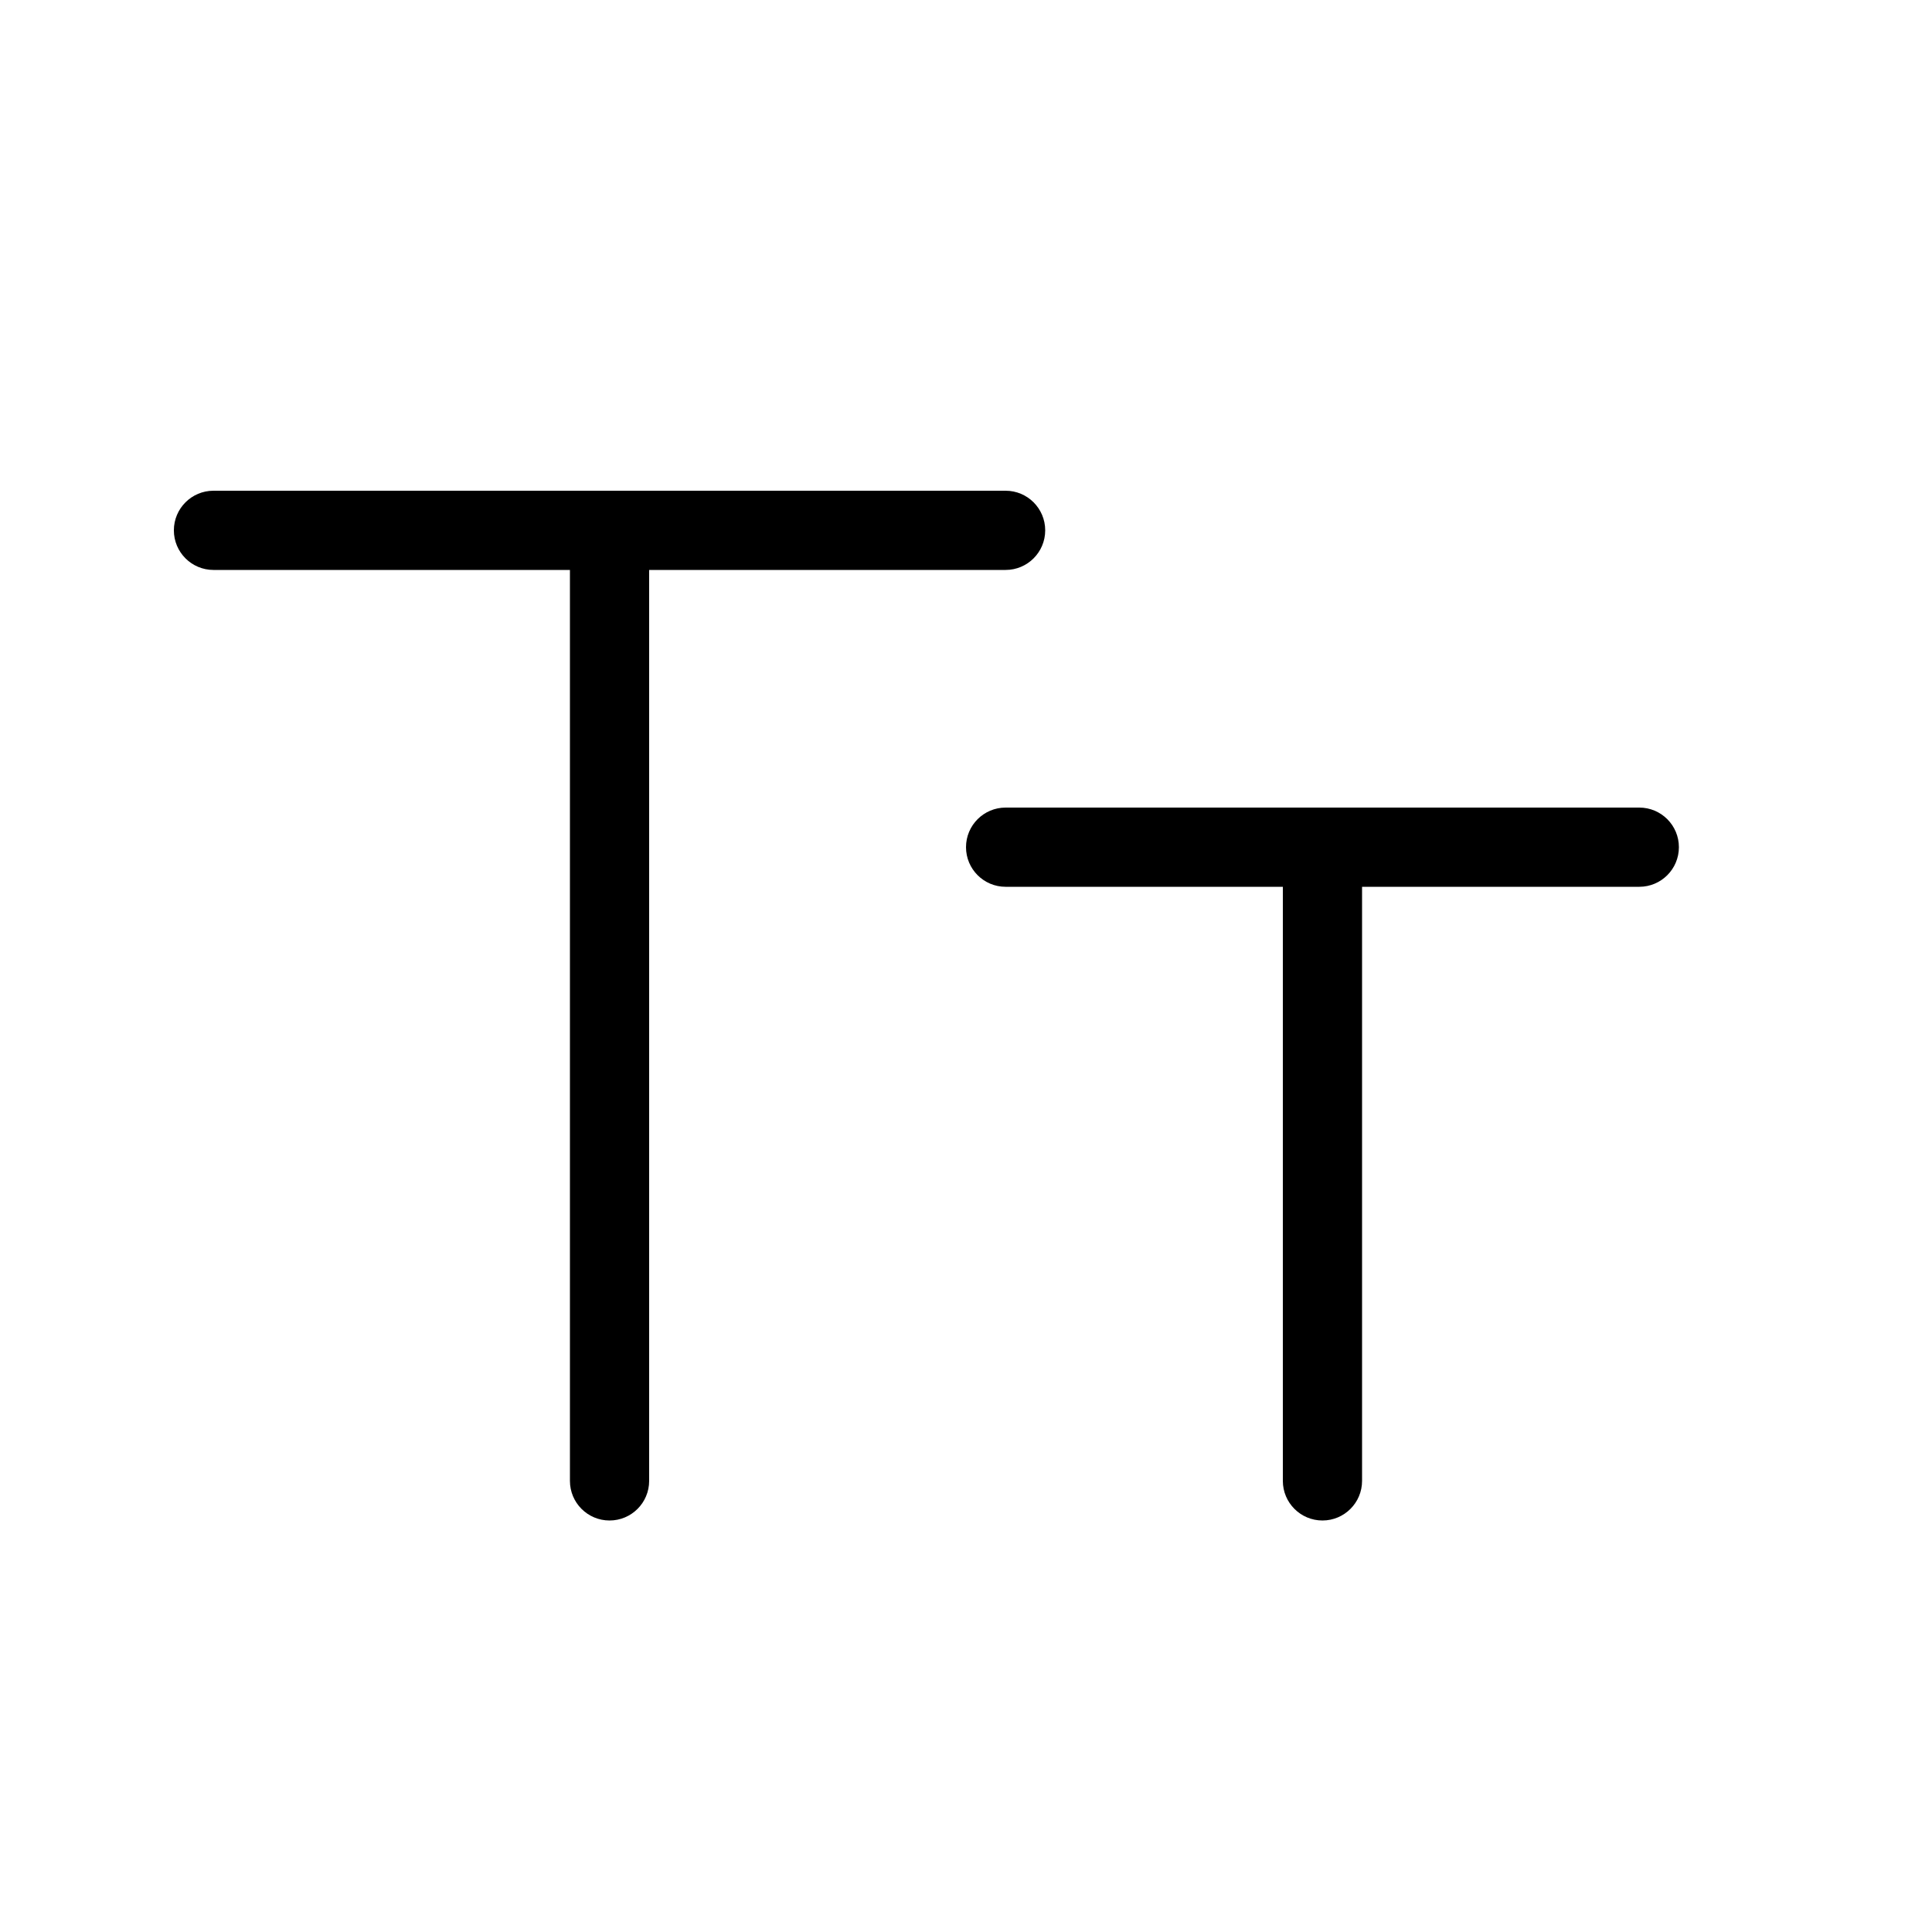 <?xml version="1.0" encoding="UTF-8"?>
<!-- Uploaded to: ICON Repo, www.iconrepo.com, Generator: ICON Repo Mixer Tools -->
<svg fill="#000000" width="800px" height="800px" version="1.1" viewBox="144 144 512 512" xmlns="http://www.w3.org/2000/svg">
 <path d="m504.96 379.01v157.44c0 5.797-4.699 10.496-10.496 10.496-5.797 0-10.496-4.699-10.496-10.496v-157.44h-73.469c-5.797 0-10.496-4.699-10.496-10.496s4.699-10.496 10.496-10.496h167.93c5.797 0 10.496 4.699 10.496 10.496s-4.699 10.496-10.496 10.496zm-188.93-83.969v241.41c0 5.797-4.699 10.496-10.496 10.496s-10.496-4.699-10.496-10.496v-241.41h-94.465c-5.797 0-10.496-4.699-10.496-10.496s4.699-10.496 10.496-10.496h209.92c5.797 0 10.496 4.699 10.496 10.496s-4.699 10.496-10.496 10.496z"/>
</svg>